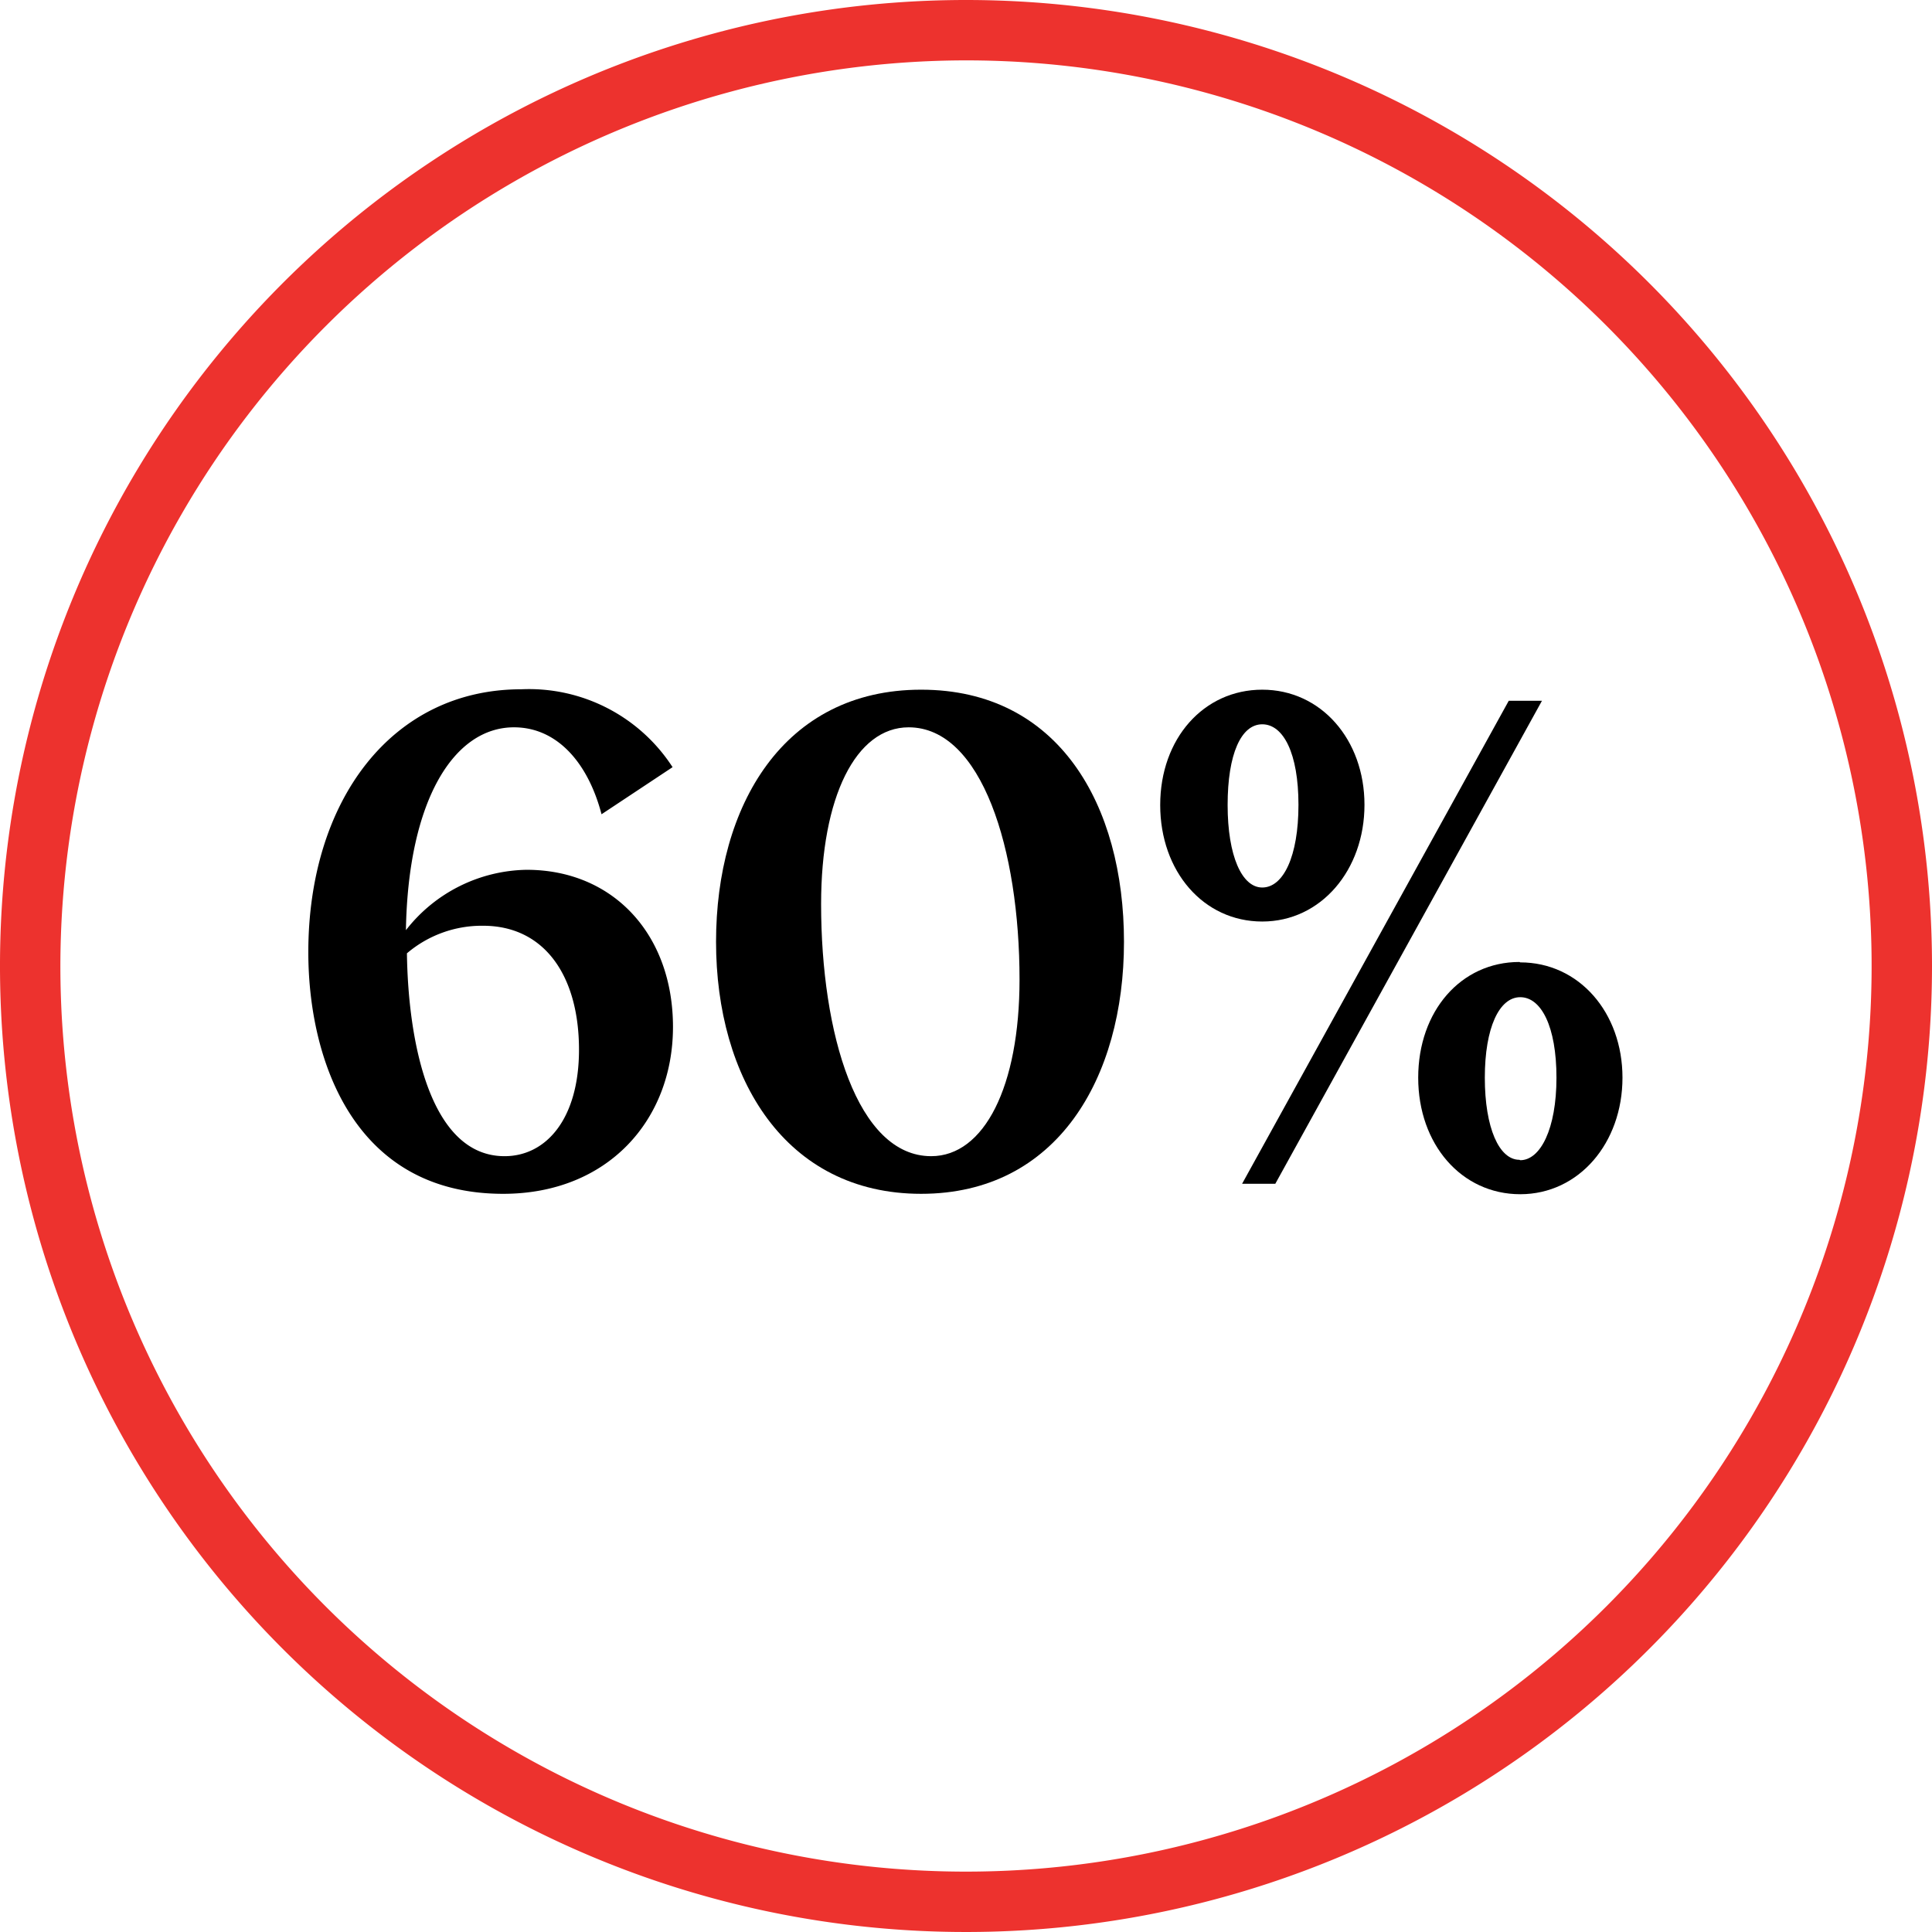 <?xml version="1.0" encoding="UTF-8"?> <svg xmlns="http://www.w3.org/2000/svg" id="Layer_1" data-name="Layer 1" viewBox="0 0 96 96"><defs><style>.cls-1{fill:#ed322e;}</style></defs><path class="cls-1" d="M48,3A45,45,0,1,1,3,48,45.05,45.05,0,0,1,48,3m0-3A48,48,0,1,0,96,48,48,48,0,0,0,48,0Z"></path><path d="M33.42,38.12l-3.53,2.34c-.68-2.59-2.23-4.32-4.35-4.32-3,0-5.26,3.64-5.37,10.08a7.75,7.75,0,0,1,6-3c4.29,0,7.27,3.2,7.27,7.81S30.21,59.32,25,59.32c-7.49,0-9.68-6.77-9.68-12,0-7.53,4.14-13.07,10.58-13.07A8.5,8.5,0,0,1,33.42,38.12ZM25.07,57.45c2.08,0,3.7-1.87,3.7-5.29C28.77,48.52,27.08,46,24,46a5.74,5.74,0,0,0-3.78,1.37C20.28,51.76,21.36,57.45,25.07,57.45Z"></path><path d="M55.85,46.8c0,6.76-3.32,12.52-10.08,12.52S35.58,53.56,35.58,46.8s3.35-12.53,10.19-12.53S55.85,40,55.85,46.8ZM46.27,57.45c2.63,0,4.39-3.45,4.39-8.78,0-6.45-1.87-12.53-5.51-12.53-2.62,0-4.35,3.46-4.35,8.78C40.8,51.37,42.6,57.45,46.27,57.45Z"></path><path d="M62.72,34.27c2.92,0,5.08,2.48,5.08,5.72s-2.16,5.8-5.08,5.8S57.65,43.3,57.65,40,59.81,34.27,62.72,34.27Zm0,9.83c1.05,0,1.8-1.55,1.8-4.11s-.75-4-1.8-4S61,37.47,61,40,61.71,44.1,62.72,44.1Zm-1,14.72,13.25-24h1.65l-13.25,24Zm13.82-11c2.92,0,5.08,2.49,5.08,5.73s-2.16,5.79-5.08,5.79-5.07-2.48-5.07-5.79S72.59,47.8,75.5,47.8Zm0,9.83c1,0,1.8-1.55,1.8-4.1s-.76-4-1.8-4-1.76,1.51-1.76,4S74.49,57.63,75.5,57.63Z"></path></svg> 
